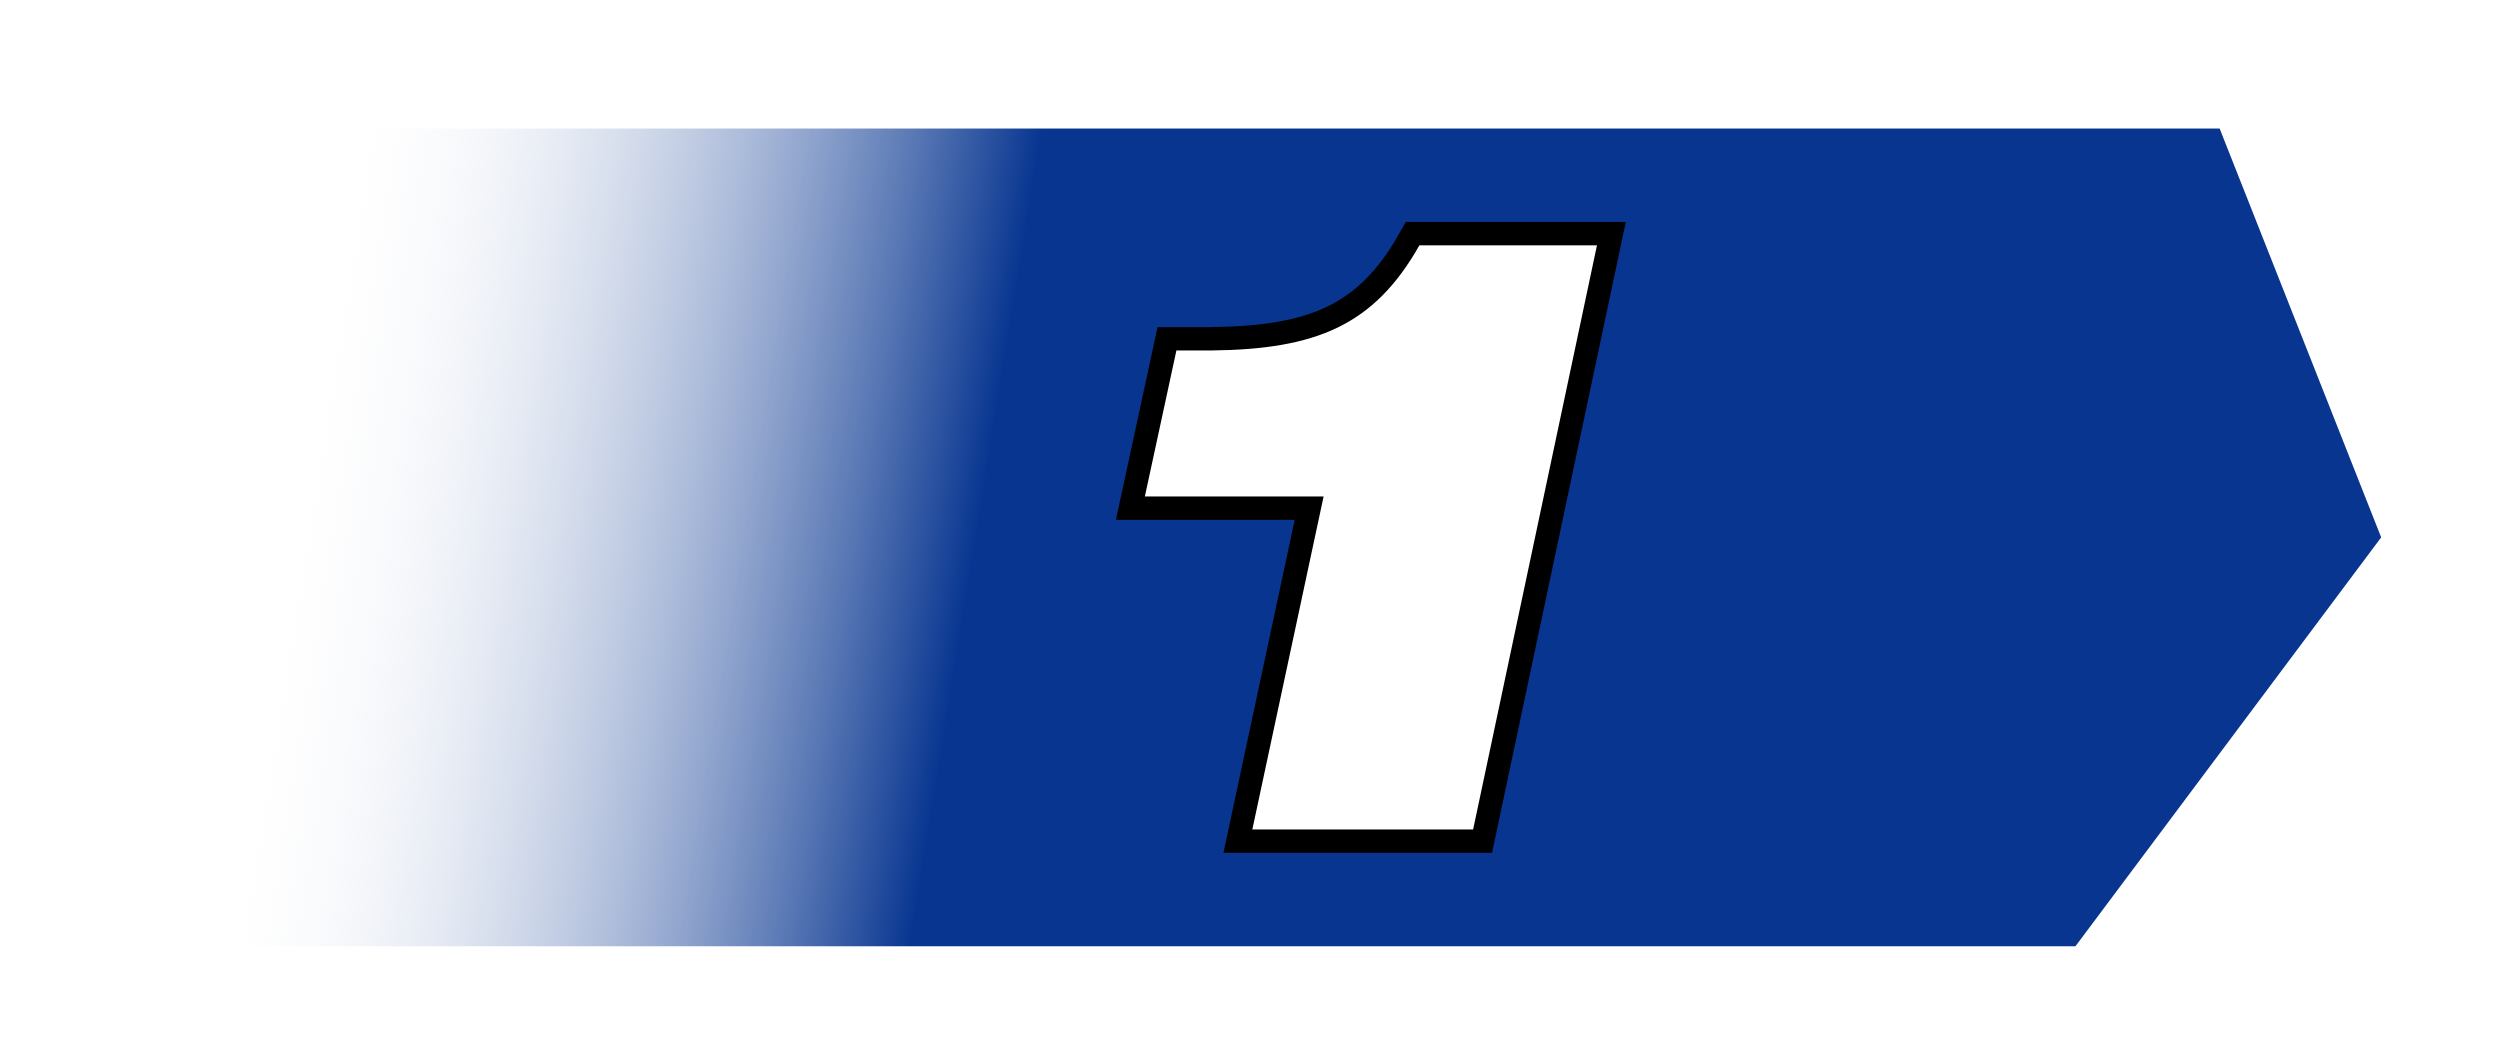 <svg version="1.1" xmlns="http://www.w3.org/2000/svg" xmlns:xlink="http://www.w3.org/1999/xlink"
      width="214px" height="89px" viewBox="0 0 214 89"
   >
  <style type="text/css">
    .st0 {
      stroke-width: 7;
      stroke-miterlimit: 10;
    }
  </style>
  <defs>
        <filter id="dropshadow">
      <feGaussianBlur in="SourceAlpha" stdDeviation="3"/>
      <feOffset dx="2" dy="2" result="offsetblur"/>
      <feMerge>
        <feMergeNode/>
        <feMergeNode in="SourceGraphic"/>
      </feMerge>
    </filter>
            <g id="symbol">
            <path transform="translate(78,10)" d="M15.3,21.5H0L2.7,9h3c8.9-0.1,13.9-2.1,17.8-9h15.2L28.1,50H9.2L15.3,21.5z"/>
          </g>
    <mask id="msk">
      <rect width="214" height="89" fill="#fff" />
      <use xlink:href="#symbol" fill="#000" stroke="#000" stroke-width="8" stroke-linejoin="round" />
    </mask>

        <linearGradient id="g1" x1="0" y1="0" x2="1" y2="0">
              <stop offset="0" stop-color="rgba(255,255,255,0)"/>
              <stop offset="0.333" stop-color="#073590"/>
              <stop offset="0.667" stop-color="#073590"/>
              <stop offset="1" stop-color="#073590"/>
          </linearGradient>
    
    
    <g id="base" class="st0">

    </g>

  </defs>
  <g transform="translate(8 9)" filter="url(#dropshadow)">
    <g >
      <path d="M20,0 h160 l20,35 l-20,35 h-160z" transform="skewX(-10)" fill="url(#g1)"  />
    </g>
    <g transform="translate(10 0)" >
              <use xlink:href="#symbol" stroke="#000" stroke-width="4" />
            <use xlink:href="#symbol" fill="#fff"  />
    </g>
  </g>
</svg>